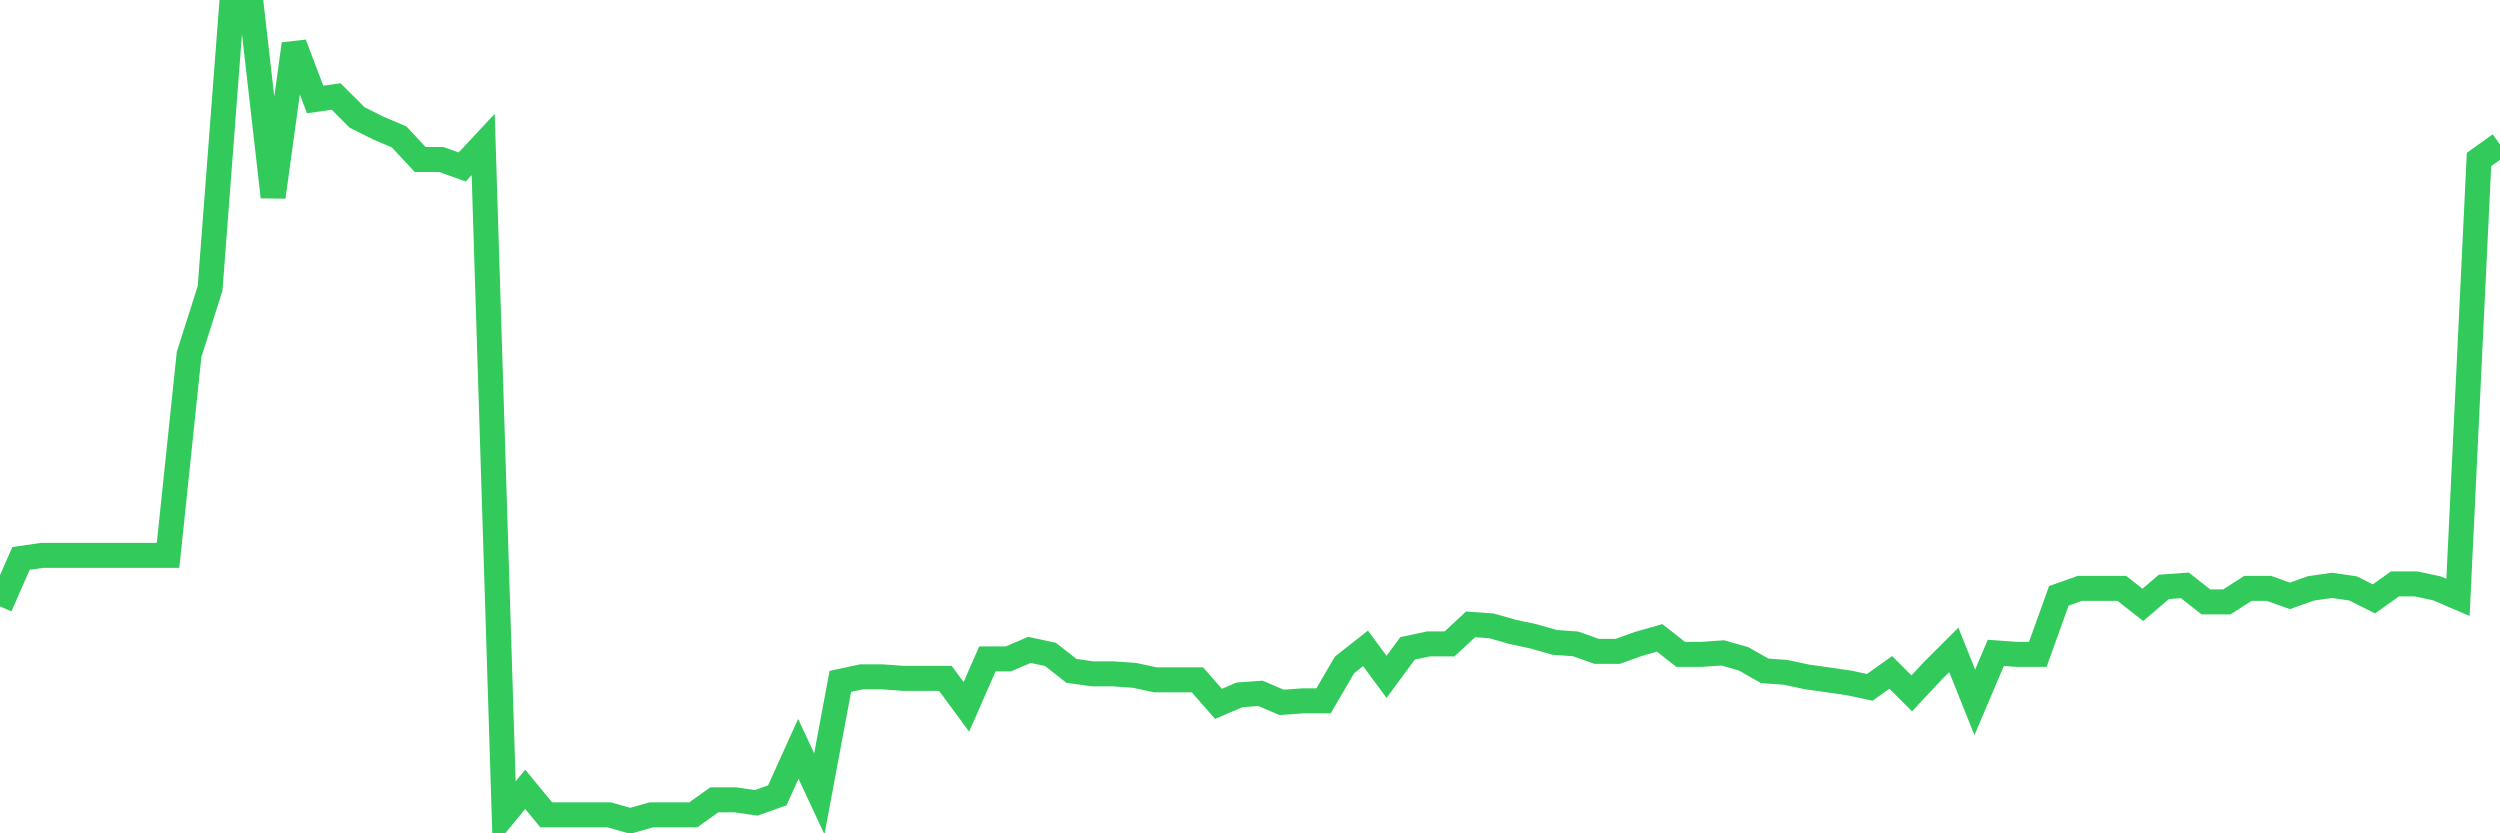 <svg
  xmlns="http://www.w3.org/2000/svg"
  xmlns:xlink="http://www.w3.org/1999/xlink"
  width="120"
  height="40"
  viewBox="0 0 120 40"
  preserveAspectRatio="none"
>
  <polyline
    points="0,29.106 1.008,26.803 2.017,26.659 3.025,26.659 4.034,26.659 5.042,26.659 6.05,26.659 7.059,26.659 8.067,26.659 9.076,17.013 10.084,13.845 11.092,0.6 12.101,0.6 13.109,9.454 14.118,2.112 15.126,4.775 16.134,4.631 17.143,5.639 18.151,6.143 19.16,6.575 20.168,7.655 21.176,7.655 22.185,8.014 23.193,6.935 24.202,39.112 25.21,37.888 26.218,39.112 27.227,39.112 28.235,39.112 29.244,39.112 30.252,39.4 31.261,39.112 32.269,39.112 33.277,39.112 34.286,38.392 35.294,38.392 36.303,38.536 37.311,38.176 38.319,35.945 39.328,38.104 40.336,32.705 41.345,32.489 42.353,32.489 43.361,32.561 44.37,32.561 45.378,32.561 46.387,33.929 47.395,31.626 48.403,31.626 49.412,31.194 50.42,31.41 51.429,32.201 52.437,32.345 53.445,32.345 54.454,32.417 55.462,32.633 56.471,32.633 57.479,32.633 58.487,33.785 59.496,33.353 60.504,33.281 61.513,33.713 62.521,33.641 63.529,33.641 64.538,31.914 65.546,31.122 66.555,32.489 67.563,31.122 68.571,30.906 69.58,30.906 70.588,29.97 71.597,30.042 72.605,30.33 73.613,30.546 74.622,30.834 75.63,30.906 76.639,31.266 77.647,31.266 78.655,30.906 79.664,30.618 80.672,31.41 81.681,31.41 82.689,31.338 83.697,31.626 84.706,32.201 85.714,32.273 86.723,32.489 87.731,32.633 88.739,32.777 89.748,32.993 90.756,32.273 91.765,33.281 92.773,32.201 93.782,31.194 94.79,33.713 95.798,31.338 96.807,31.41 97.815,31.41 98.824,28.602 99.832,28.242 100.84,28.242 101.849,28.242 102.857,29.034 103.866,28.17 104.874,28.098 105.882,28.89 106.891,28.89 107.899,28.242 108.908,28.242 109.916,28.602 110.924,28.242 111.933,28.098 112.941,28.242 113.95,28.746 114.958,28.026 115.966,28.026 116.975,28.242 117.983,28.674 118.992,7.655 120,6.935"
    fill="none"
    stroke="#32ca5b"
    stroke-width="1.2"
  >
  </polyline>
</svg>